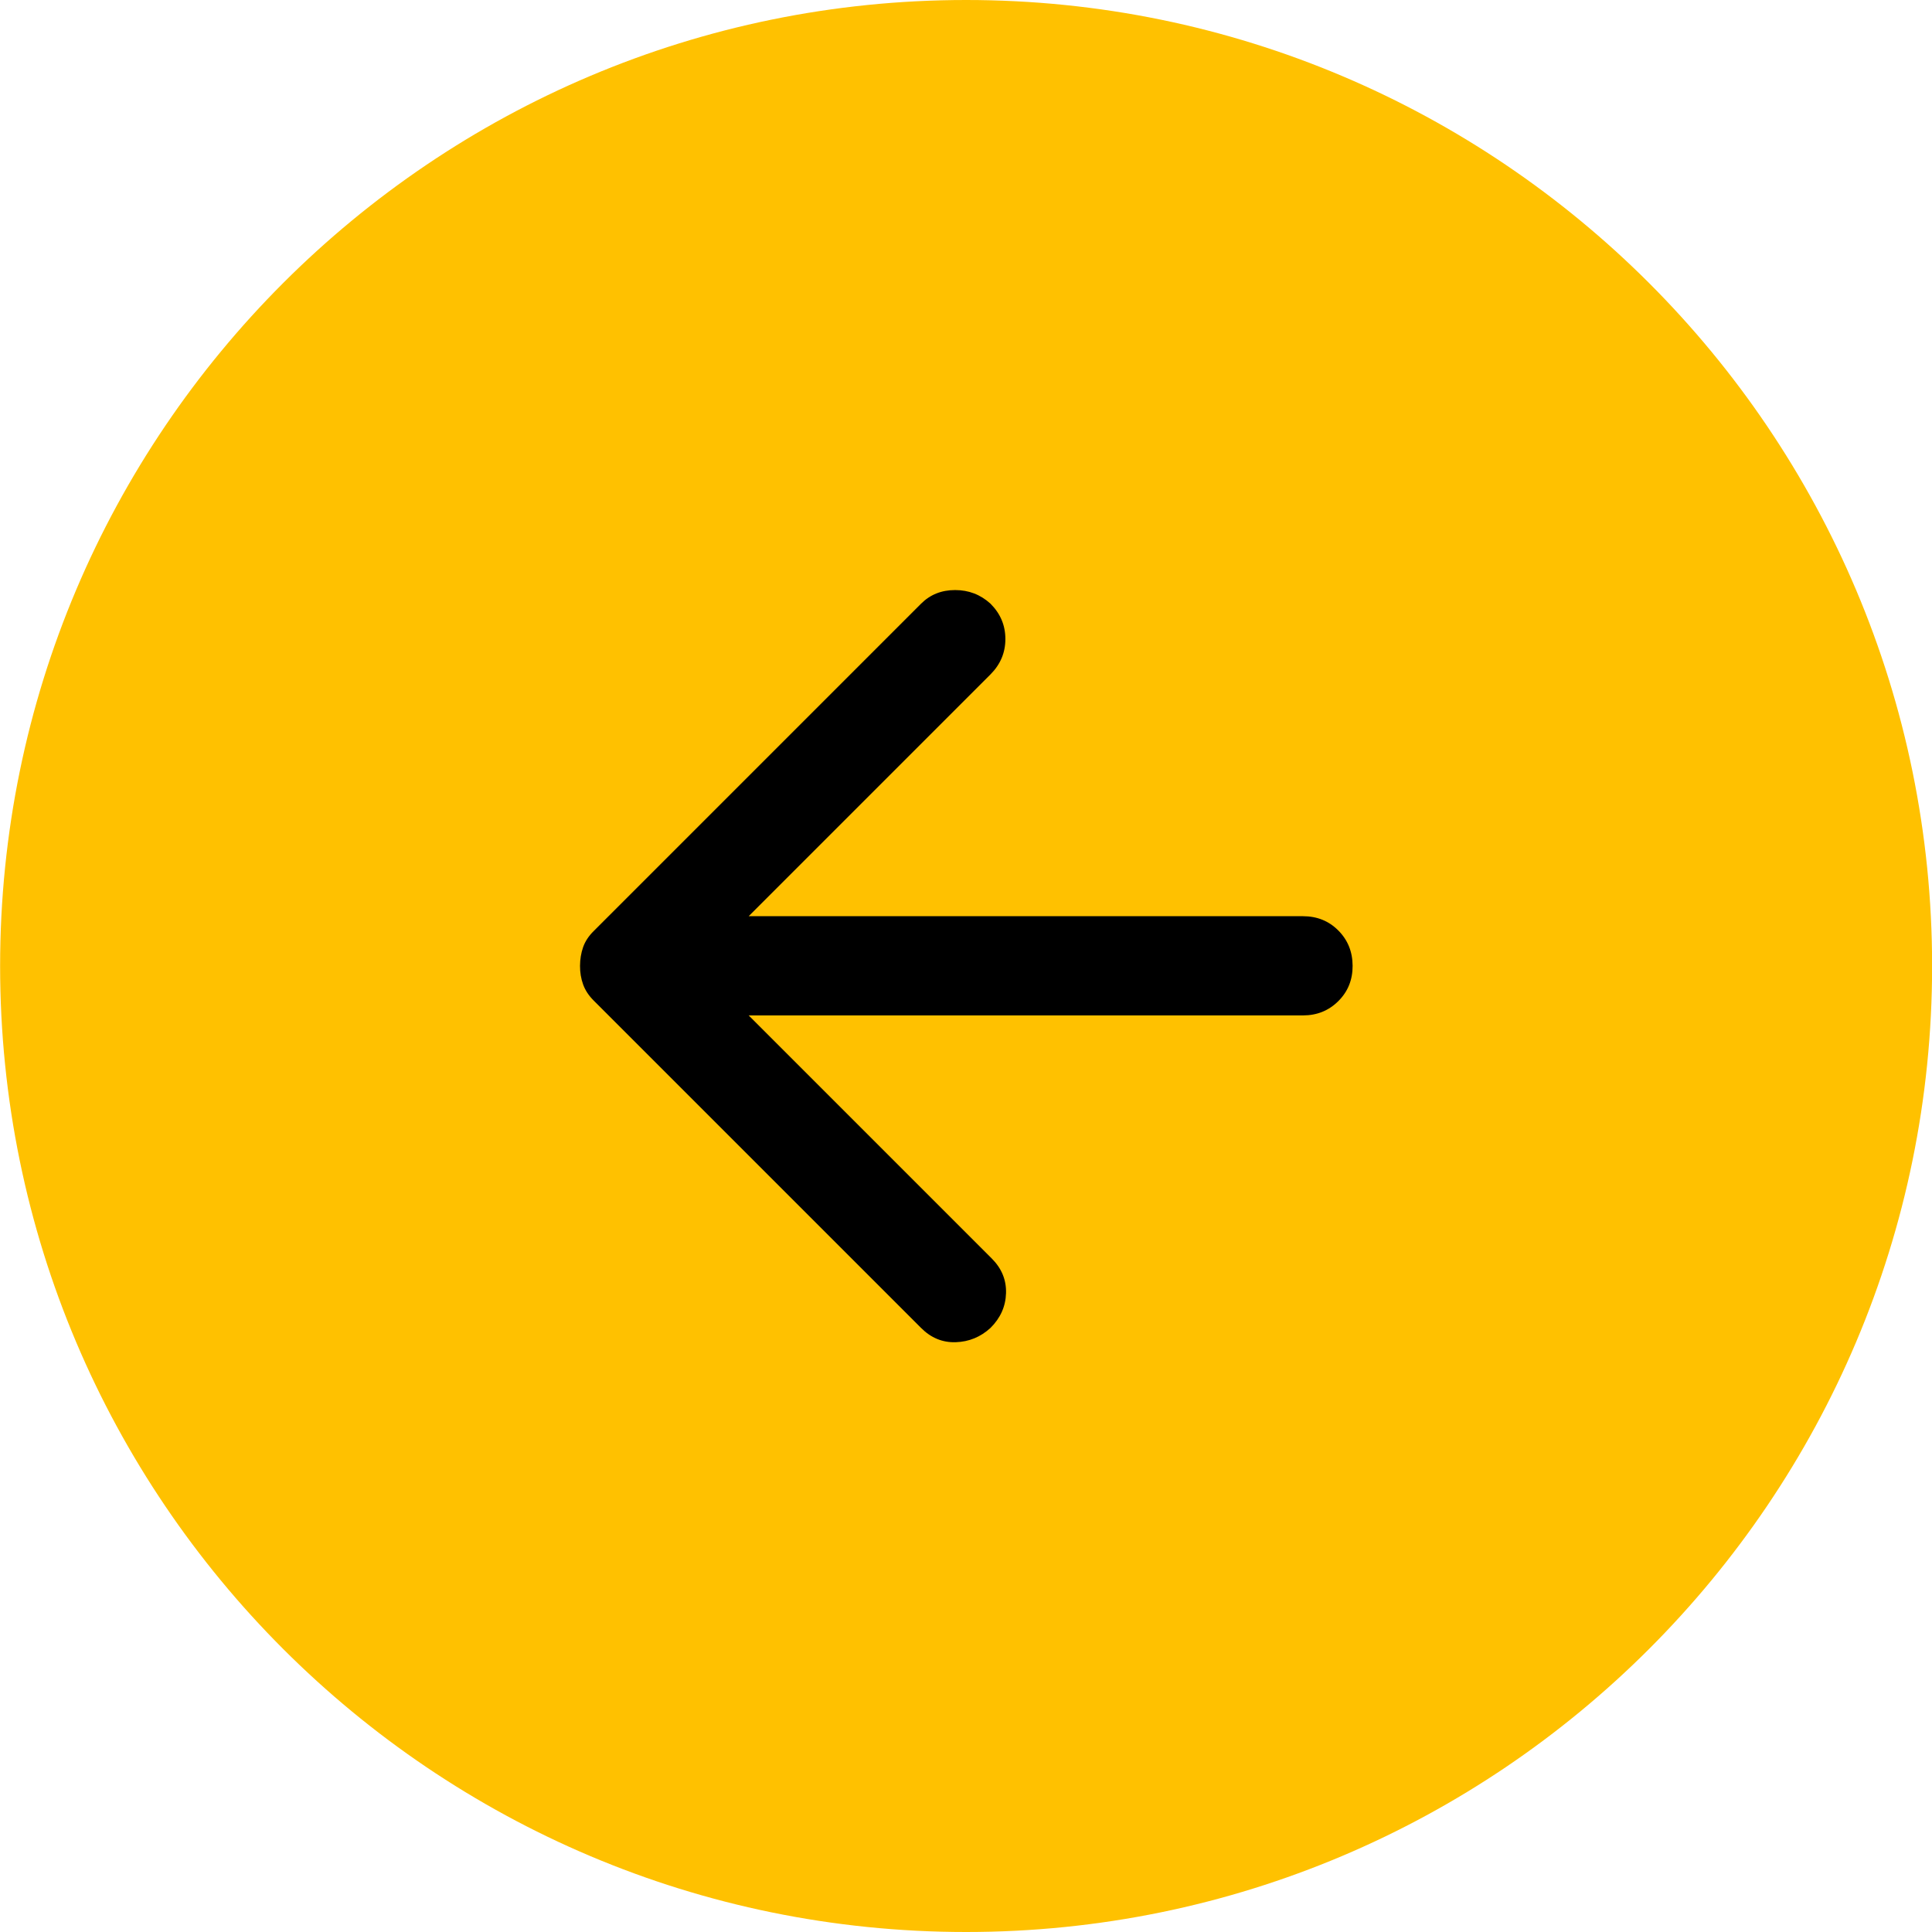 <?xml version="1.0" encoding="UTF-8" standalone="no"?>
<!DOCTYPE svg PUBLIC "-//W3C//DTD SVG 1.1//EN" "http://www.w3.org/Graphics/SVG/1.1/DTD/svg11.dtd">
<svg width="100%" height="100%" viewBox="0 0 35 35" version="1.1" xmlns="http://www.w3.org/2000/svg" xmlns:xlink="http://www.w3.org/1999/xlink" xml:space="preserve" xmlns:serif="http://www.serif.com/" style="fill-rule:evenodd;clip-rule:evenodd;stroke-linejoin:round;stroke-miterlimit:2;">
    <g transform="matrix(1,0,0,1,-855.833,-7221.38)">
        <g transform="matrix(-1.60735e-16,0.875,-0.875,-1.60735e-16,2088.36,6293.88)">
            <path d="M1100,1388.6C1100,1399.64 1091.04,1408.6 1080,1408.6C1068.96,1408.6 1060,1399.64 1060,1388.6C1060,1377.56 1068.96,1368.6 1080,1368.6C1091.04,1368.6 1100,1377.56 1100,1388.6Z" style="fill:rgb(255,193,0);"/>
            <clipPath id="_clip1">
                <path d="M1100,1388.6C1100,1399.64 1091.04,1408.6 1080,1408.6C1068.96,1408.6 1060,1399.64 1060,1388.6C1060,1377.56 1068.96,1368.6 1080,1368.6C1091.04,1368.6 1100,1377.56 1100,1388.6Z"/>
            </clipPath>
            <g clip-path="url(#_clip1)">
                <g transform="matrix(6.29031e-17,1.027,-1.027,6.29031e-17,1092.32,1376.49)">
                    <path d="M16.175,13L5,13C4.717,13 4.479,12.904 4.288,12.712C4.097,12.52 4.001,12.283 4,12C3.999,11.717 4.095,11.48 4.288,11.288C4.481,11.096 4.718,11 5,11L16.175,11L11.275,6.1C11.075,5.9 10.979,5.667 10.987,5.4C10.995,5.133 11.099,4.9 11.3,4.7C11.5,4.517 11.733,4.421 12,4.412C12.267,4.403 12.5,4.499 12.7,4.7L19.3,11.3C19.4,11.4 19.471,11.508 19.513,11.625C19.555,11.742 19.576,11.867 19.575,12C19.574,12.133 19.554,12.258 19.513,12.375C19.472,12.492 19.401,12.6 19.3,12.7L12.7,19.3C12.517,19.483 12.288,19.575 12.013,19.575C11.738,19.575 11.501,19.483 11.3,19.3C11.1,19.1 11,18.863 11,18.588C11,18.313 11.1,18.076 11.3,17.875L16.175,13Z" style="fill-rule:nonzero;"/>
                </g>
            </g>
        </g>
    </g>
</svg>

